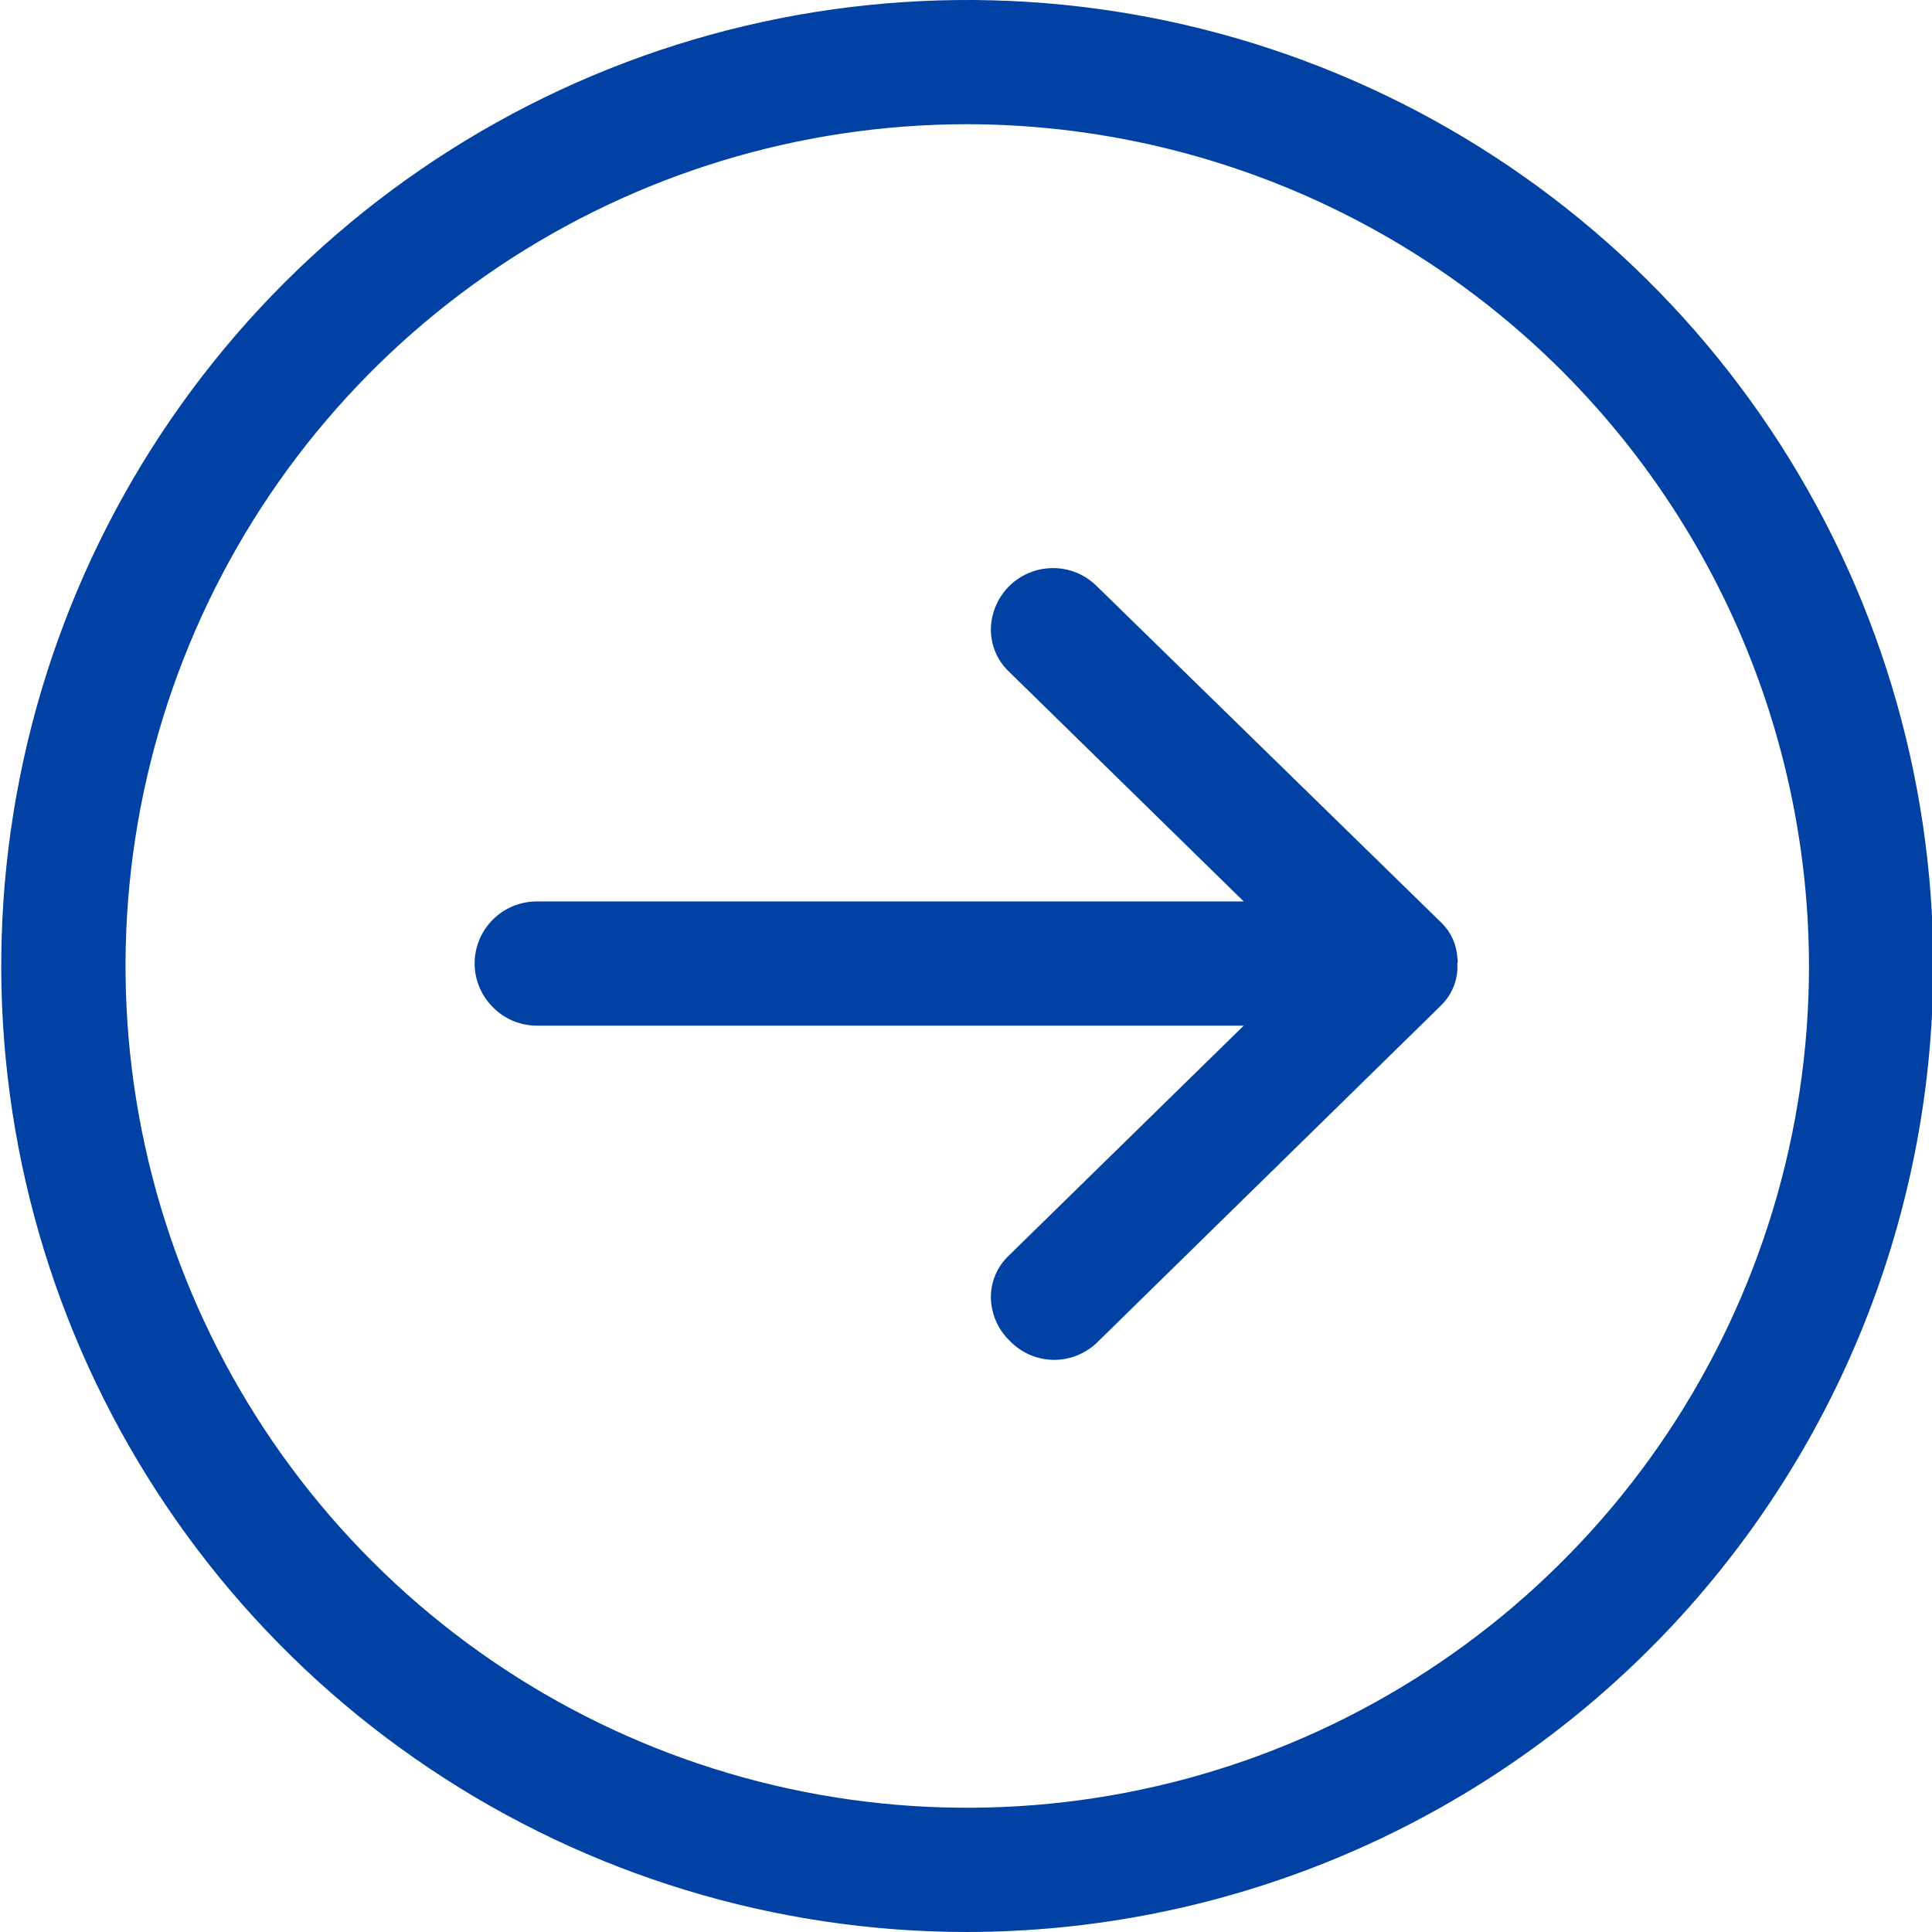<svg width="24" height="24" viewBox="0 0 24 24" fill="none" xmlns="http://www.w3.org/2000/svg">
<g clip-path="url(#clip0_307_9)">
<path d="M18.104 11.9C18.095 11.737 18.027 11.583 17.911 11.468L13.613 7.27C13.47 7.133 13.279 7.057 13.081 7.057C12.882 7.057 12.692 7.133 12.548 7.27C12.473 7.341 12.413 7.428 12.372 7.523C12.331 7.619 12.309 7.721 12.309 7.825C12.31 8.013 12.385 8.194 12.517 8.327L15.45 11.198H6.668C6.463 11.198 6.267 11.279 6.122 11.424C5.977 11.569 5.896 11.765 5.896 11.969C5.896 12.072 5.917 12.173 5.957 12.267C5.997 12.361 6.055 12.446 6.128 12.517C6.2 12.589 6.285 12.646 6.379 12.684C6.473 12.722 6.574 12.742 6.675 12.741H15.45L12.517 15.612C12.451 15.678 12.398 15.756 12.363 15.842C12.327 15.928 12.309 16.02 12.309 16.113C12.31 16.216 12.332 16.317 12.373 16.412C12.414 16.506 12.474 16.591 12.548 16.661C12.62 16.735 12.707 16.794 12.802 16.834C12.898 16.873 13 16.893 13.104 16.893C13.292 16.89 13.473 16.819 13.613 16.692L17.85 12.54L17.904 12.486C18.023 12.37 18.094 12.213 18.104 12.047V11.969C18.11 11.947 18.11 11.923 18.104 11.9Z" fill="#0041A3"/>
<path d="M12 24C9.627 23.997 7.309 23.291 5.338 21.97C3.366 20.65 1.831 18.774 0.925 16.581C0.019 14.389 -0.217 11.976 0.248 9.649C0.713 7.323 1.857 5.186 3.536 3.509C5.215 1.833 7.353 0.691 9.68 0.229C12.008 -0.232 14.42 0.006 16.611 0.915C18.803 1.824 20.676 3.362 21.994 5.335C23.312 7.308 24.016 9.627 24.016 12C24.012 15.184 22.744 18.236 20.491 20.486C18.238 22.736 15.184 24 12 24ZM12 1.543C9.933 1.546 7.913 2.162 6.195 3.313C4.477 4.464 3.14 6.098 2.351 8.009C1.562 9.92 1.357 12.022 1.762 14.049C2.167 16.077 3.164 17.939 4.627 19.399C6.09 20.86 7.953 21.855 9.981 22.257C12.009 22.659 14.111 22.451 16.021 21.659C17.931 20.867 19.563 19.527 20.711 17.808C21.859 16.088 22.472 14.068 22.472 12C22.468 9.225 21.363 6.566 19.4 4.605C17.436 2.645 14.775 1.543 12 1.543Z" fill="#0041A3"/>
</g>
<defs>
<clipPath id="clip0_307_9">
<rect width="24" height="24" fill="white"/>
</clipPath>
</defs>
</svg>
